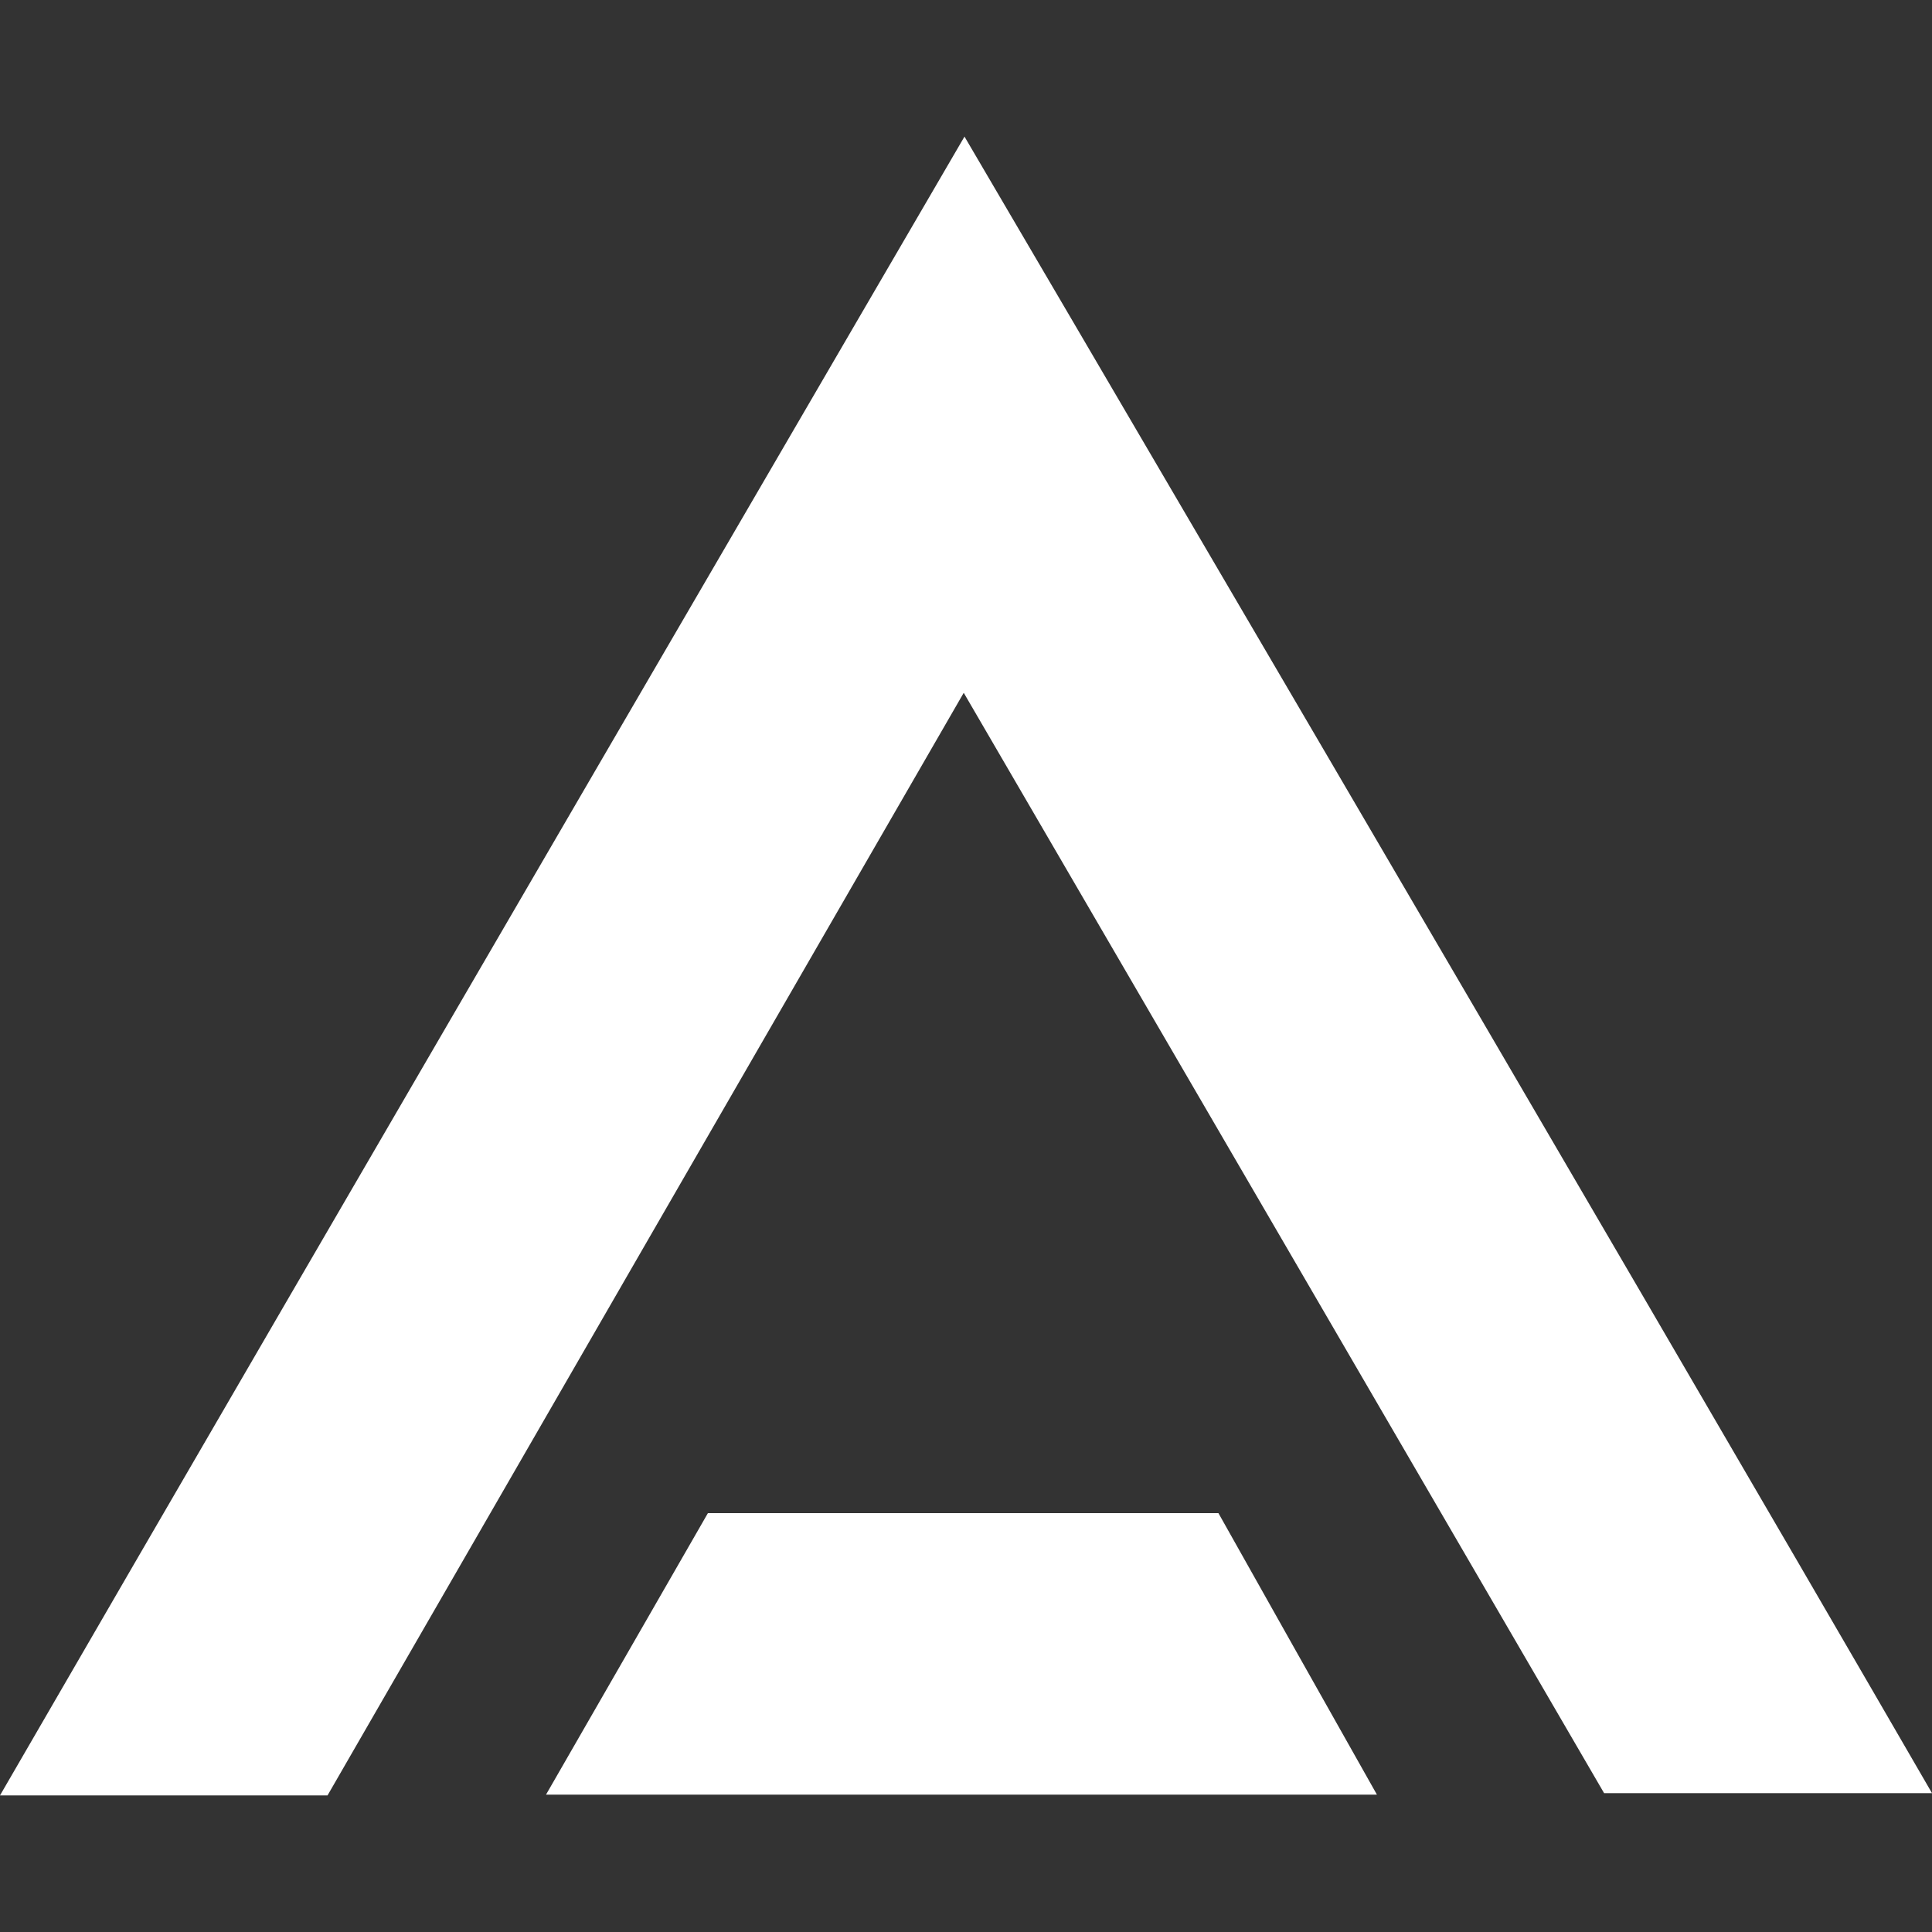 <svg xmlns="http://www.w3.org/2000/svg" xml:space="preserve" viewBox="0 0 512 512"><rect x="0" y="0" width="512" height="512" fill="#333333" stroke="none"/><path d="M425.1 475.2c-56-96.3-112.3-193-169.7-291.6C198.6 282 142.6 379 86.8 475.8H0C85.3 328.4 255.6 36.2 255.6 36.2s171.1 291.6 256.4 439zm-60.2.4H144.7c14.7-25.5 28.8-50.1 42.9-74.6h135.3c13.7 24.4 27.4 48.7 42 74.6" style="fill:#fff"/></svg>